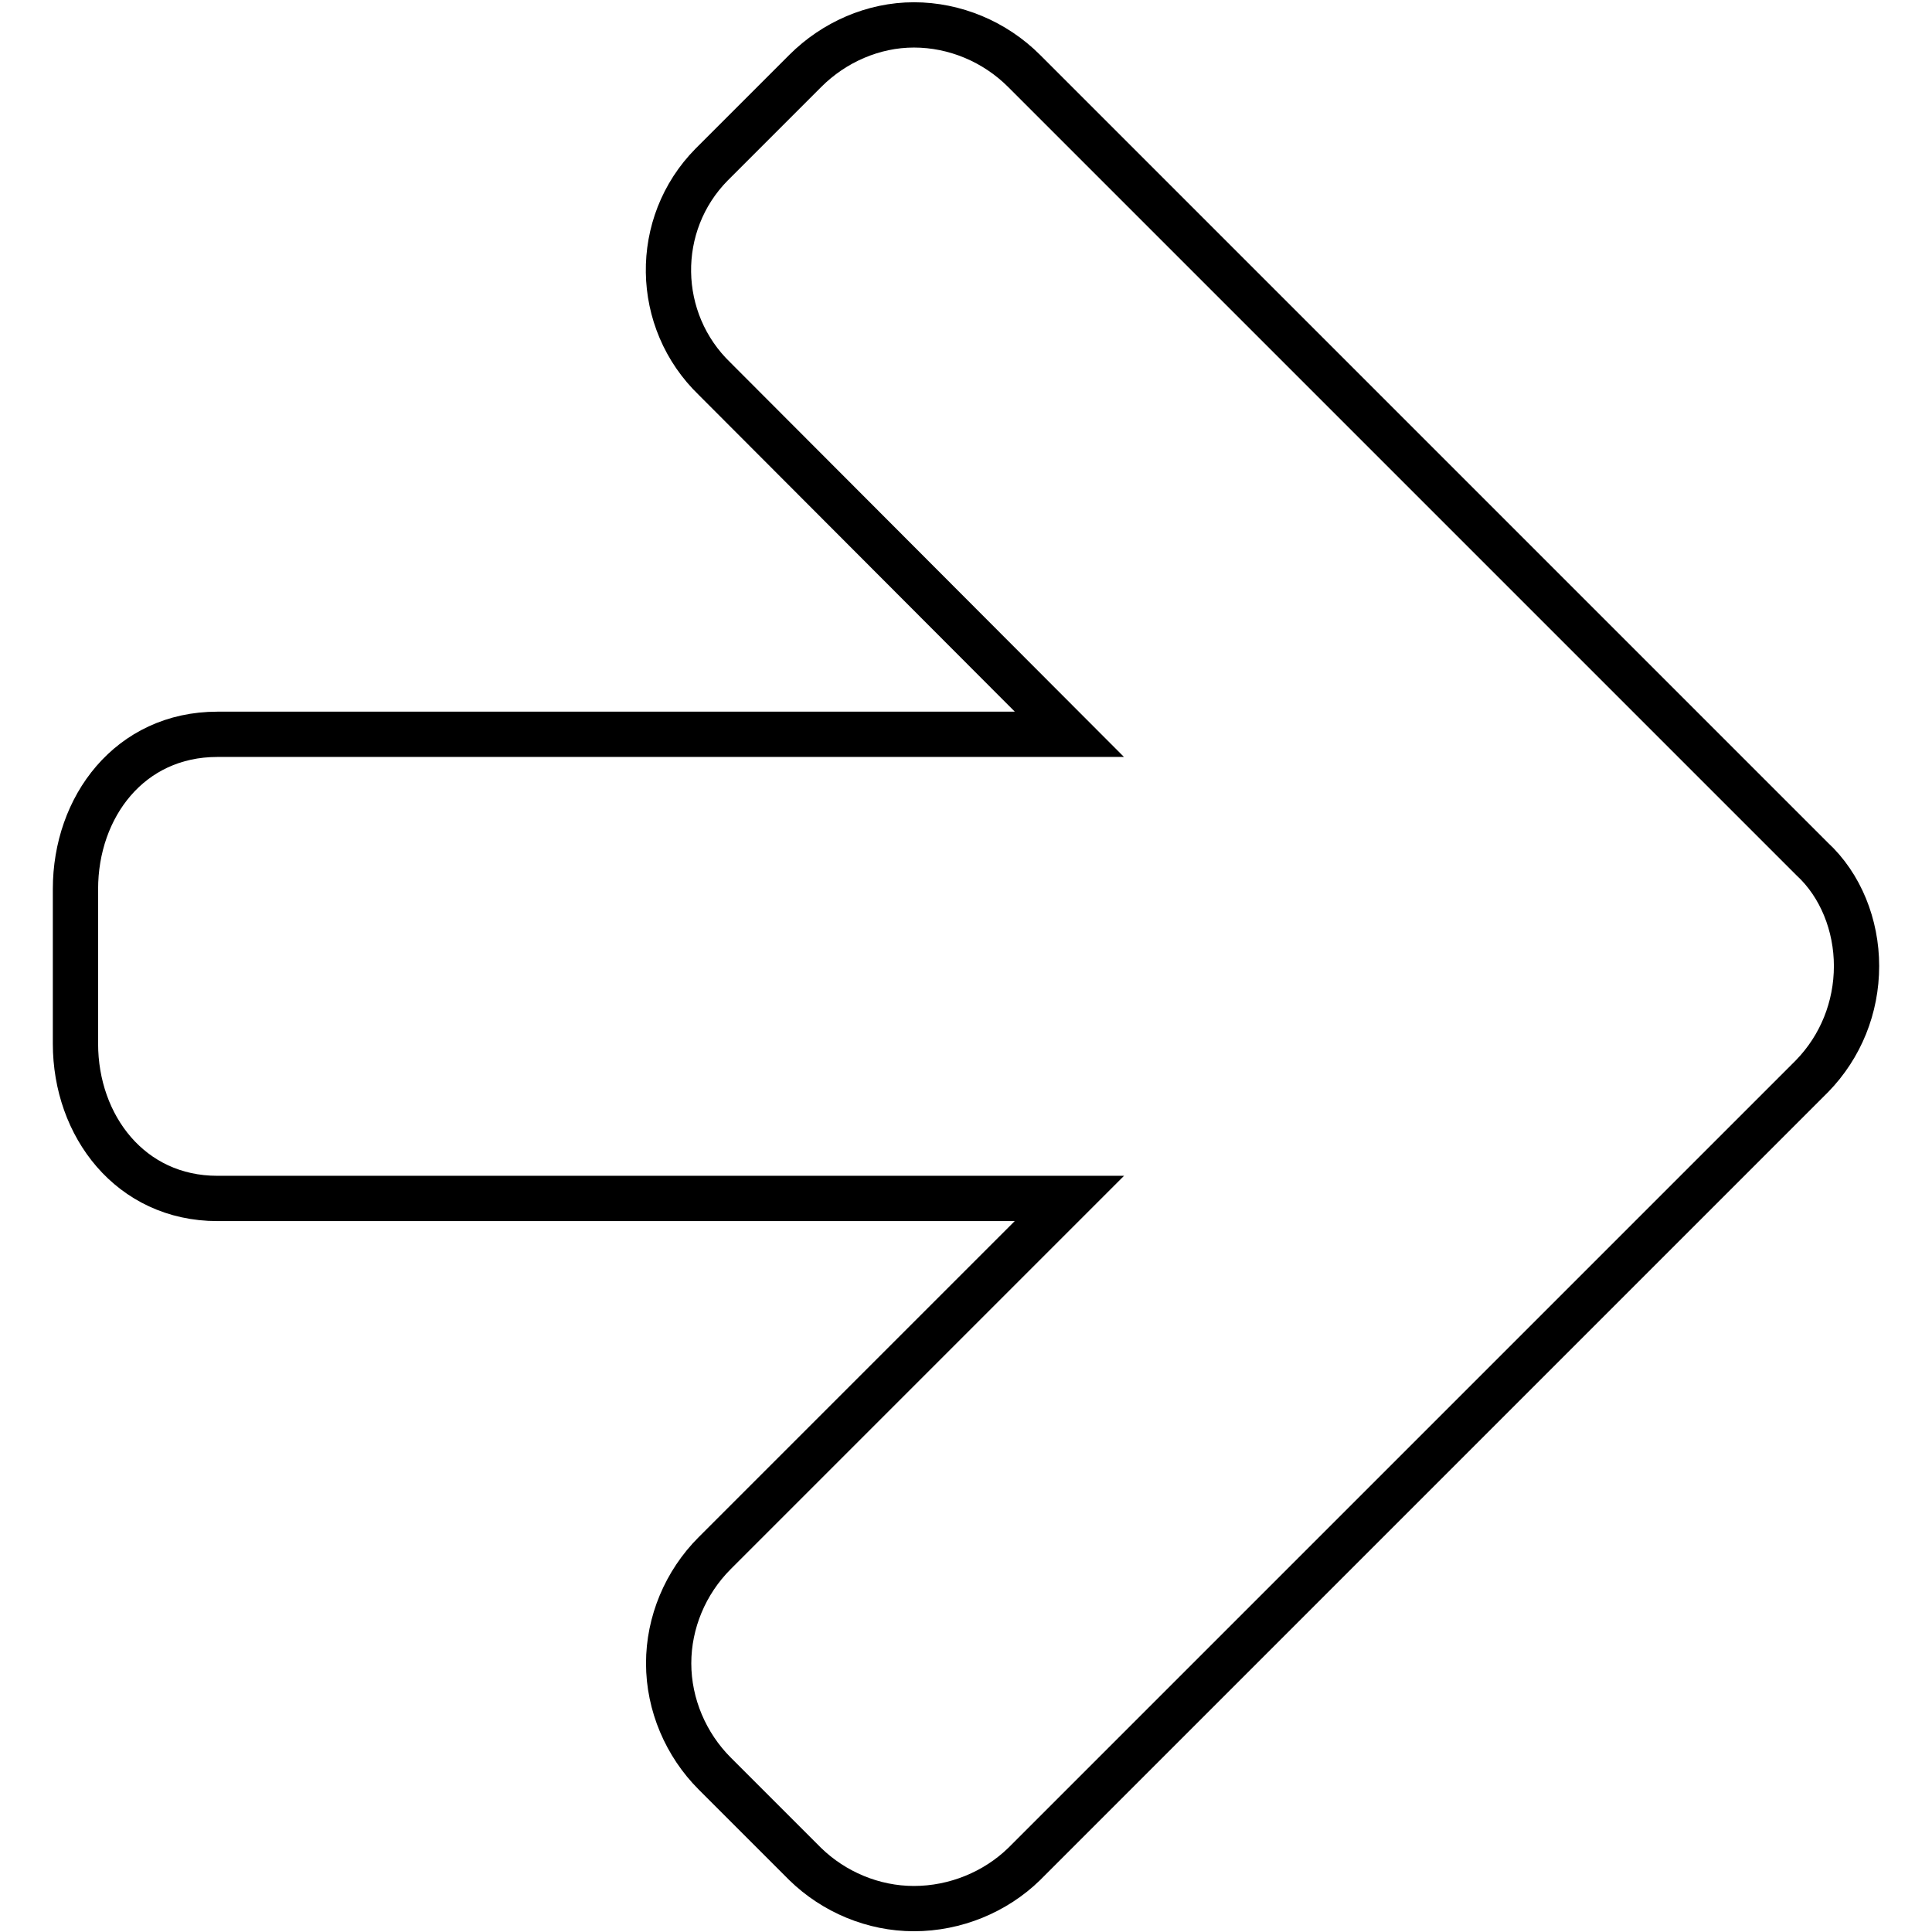 <?xml version="1.0" encoding="utf-8"?>
<!-- Svg Vector Icons : http://www.onlinewebfonts.com/icon -->
<!DOCTYPE svg PUBLIC "-//W3C//DTD SVG 1.1//EN" "http://www.w3.org/Graphics/SVG/1.1/DTD/svg11.dtd">
<svg version="1.1" xmlns="http://www.w3.org/2000/svg" xmlns:xlink="http://www.w3.org/1999/xlink" x="0px" y="0px" viewBox="0 0 256 256" enable-background="new 0 0 256 256" xml:space="preserve">
<g> <path stroke-width="6" fill-opacity="0" stroke="#000000"  d="M246,128c0,5.5-2.1,10.7-5.9,14.6L135.7,247c-3.8,3.7-9.1,5.9-14.6,5.9c-5.4,0-10.6-2.2-14.4-5.9l-12-12 c-3.8-3.8-6.1-9.1-6.1-14.6c0-5.4,2.2-10.7,6.1-14.6l47-47H28.8c-11.5,0-18.8-9.6-18.8-20.5v-20.5c0-10.9,7.2-20.5,18.8-20.5h112.9 l-47-47.1c-8-7.7-8.2-20.5-0.4-28.4c0.1-0.1,0.3-0.3,0.4-0.4l12-12c3.8-3.8,9-6.1,14.4-6.1c5.4,0,10.7,2.2,14.6,6.1l104.4,104.4 C243.9,117.3,246,122.6,246,128L246,128z"/></g>
</svg>